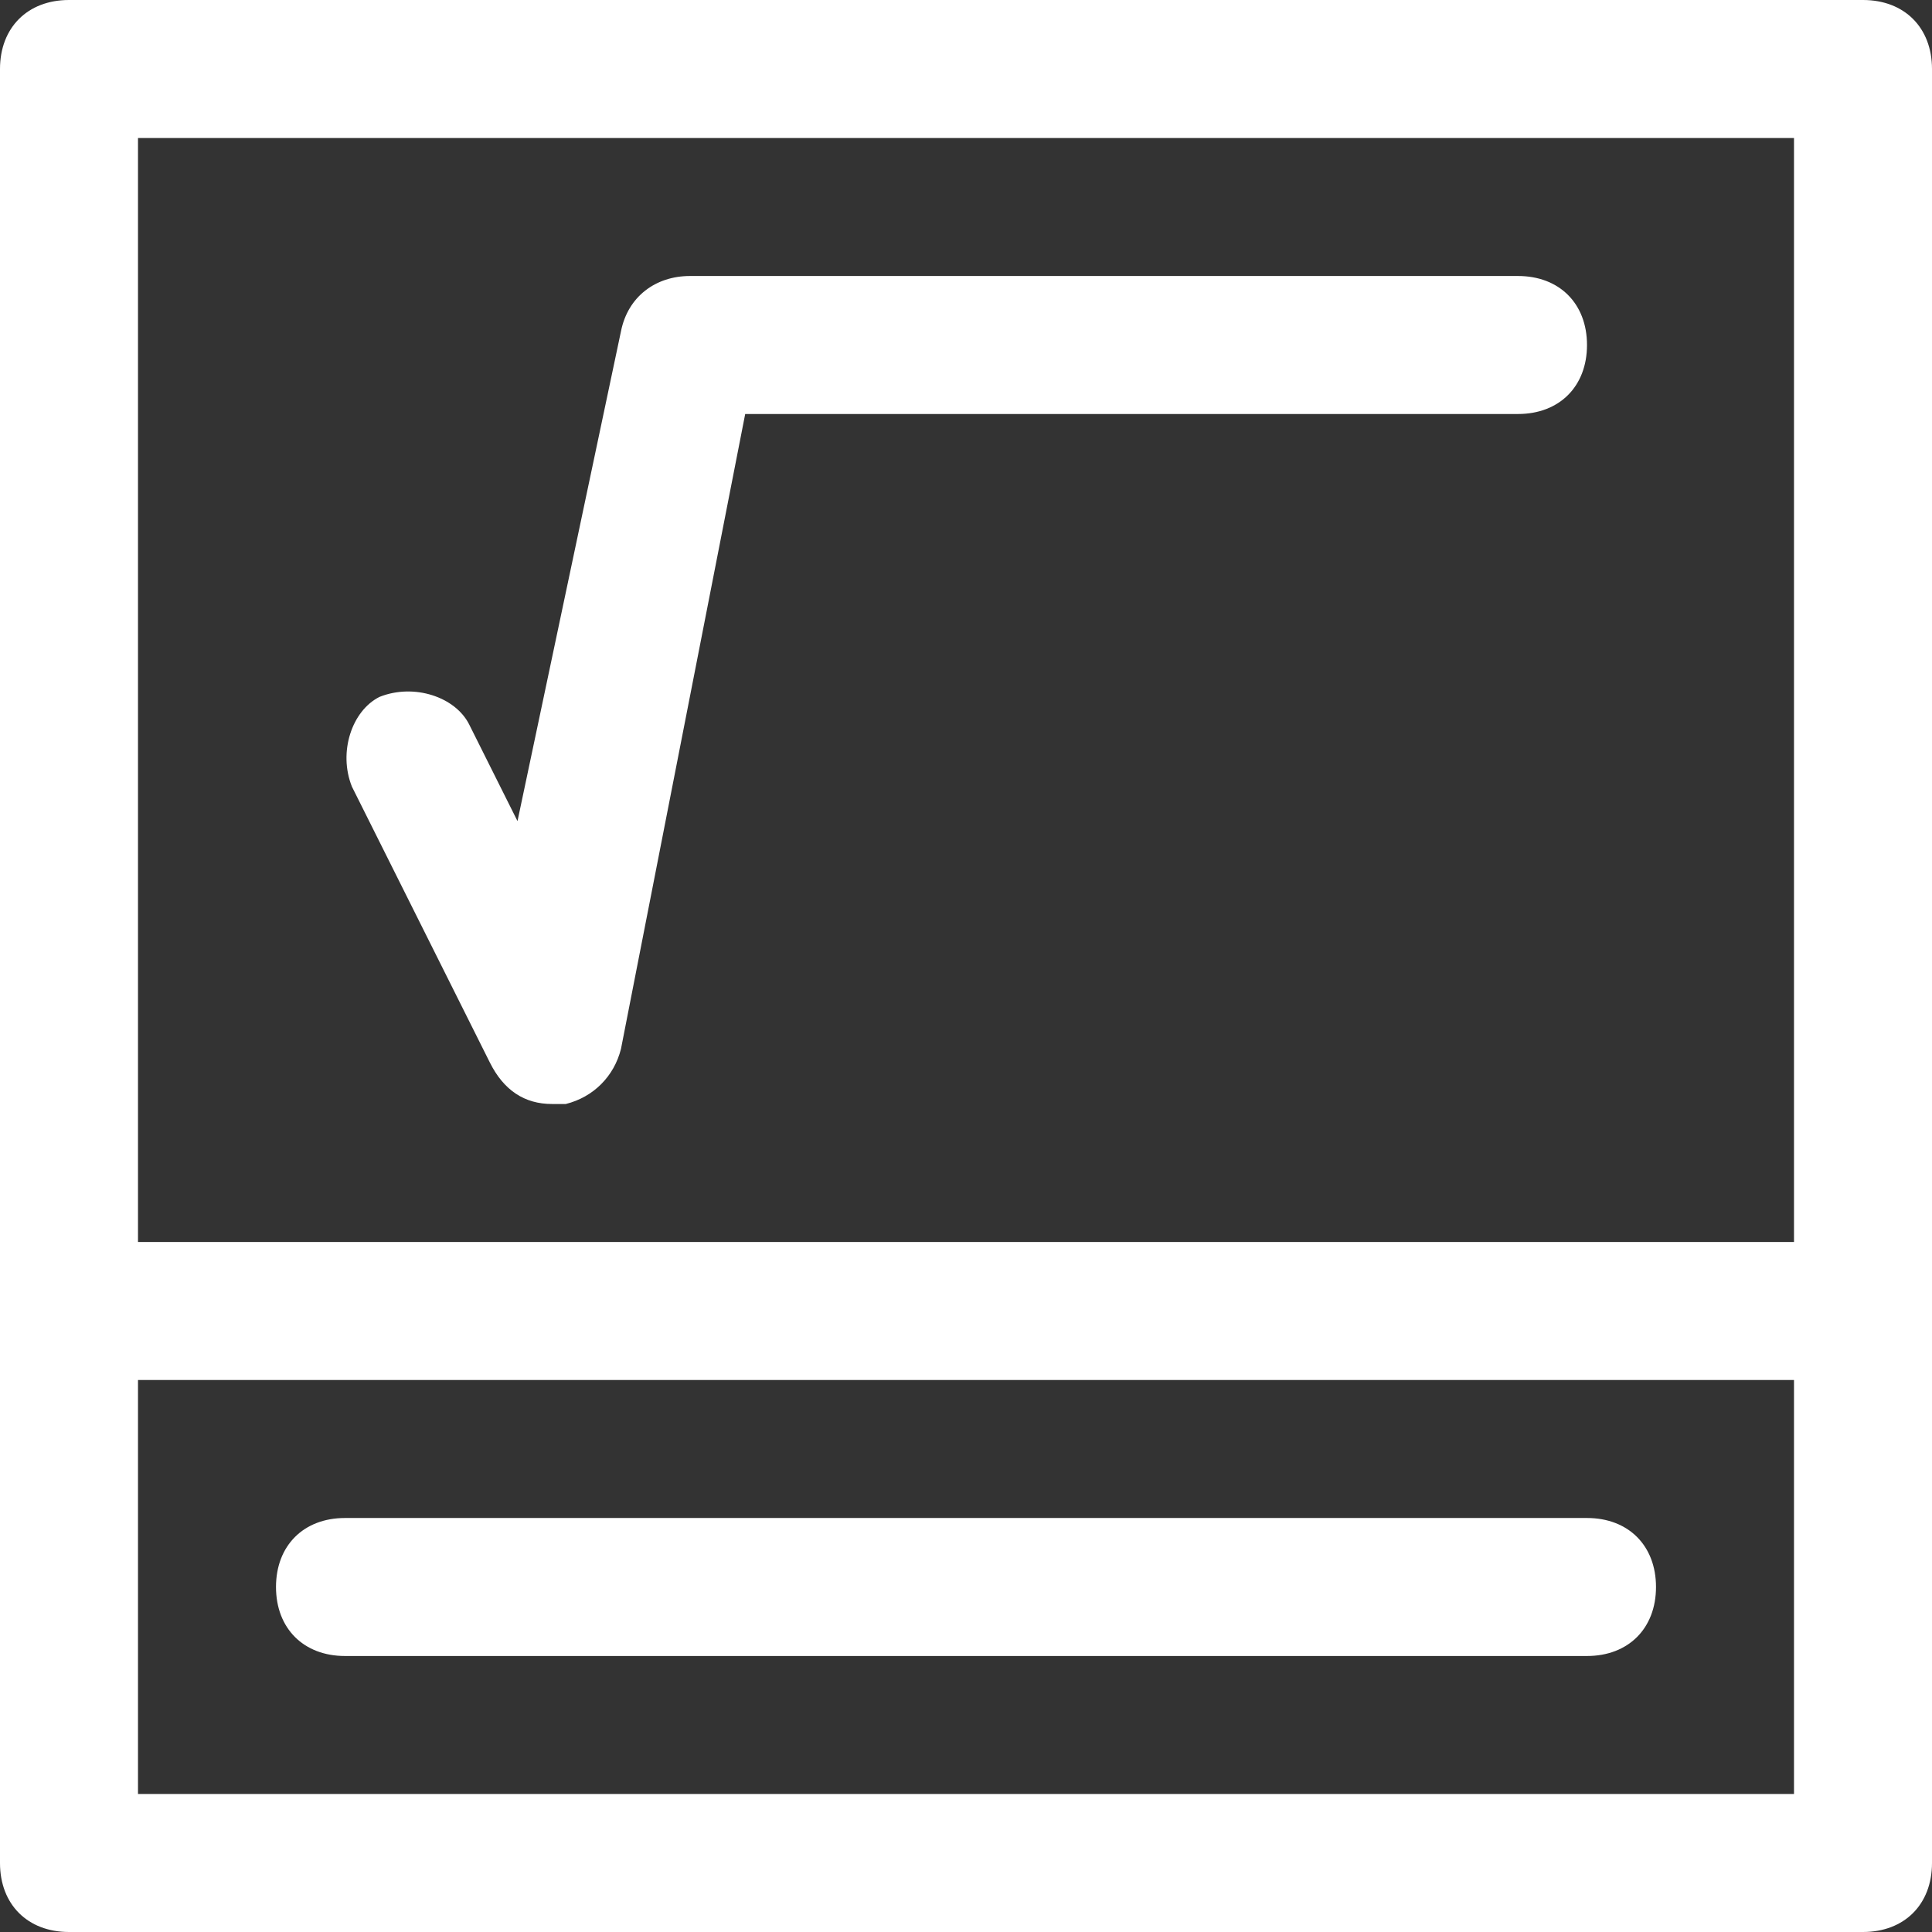 <svg xmlns="http://www.w3.org/2000/svg" xmlns:xlink="http://www.w3.org/1999/xlink" id="Layer_1" x="0px" y="0px" viewBox="0 0 28 28" style="enable-background:new 0 0 28 28;" xml:space="preserve"><rect x="0" y="0" width="28" height="28" fill="#333333" stroke="none"/><style type="text/css">	.st0{fill:#FFFFFF;}</style><g>	<rect x="1" y="18" class="st0" width="26" height="2"></rect>	<path class="st0" d="M27,28H1c-0.6,0-1-0.4-1-1V1c0-0.6,0.4-1,1-1h26c0.6,0,1,0.4,1,1v26C28,27.6,27.6,28,27,28z M2,26h24V2H2V26z"></path>	<path class="st0" d="M8,16c-0.4,0-0.7-0.2-0.9-0.6l-2-4c-0.2-0.5,0-1.1,0.4-1.3c0.5-0.2,1.1,0,1.3,0.4l0.7,1.4L9,4.8  C9.1,4.3,9.5,4,10,4h12c0.6,0,1,0.4,1,1s-0.4,1-1,1H10.8L9,15.2c-0.1,0.4-0.4,0.7-0.8,0.8C8.1,16,8,16,8,16z"></path>	<path class="st0" d="M23,24H5c-0.6,0-1-0.4-1-1s0.4-1,1-1h18c0.6,0,1,0.4,1,1S23.6,24,23,24z"></path></g></svg>